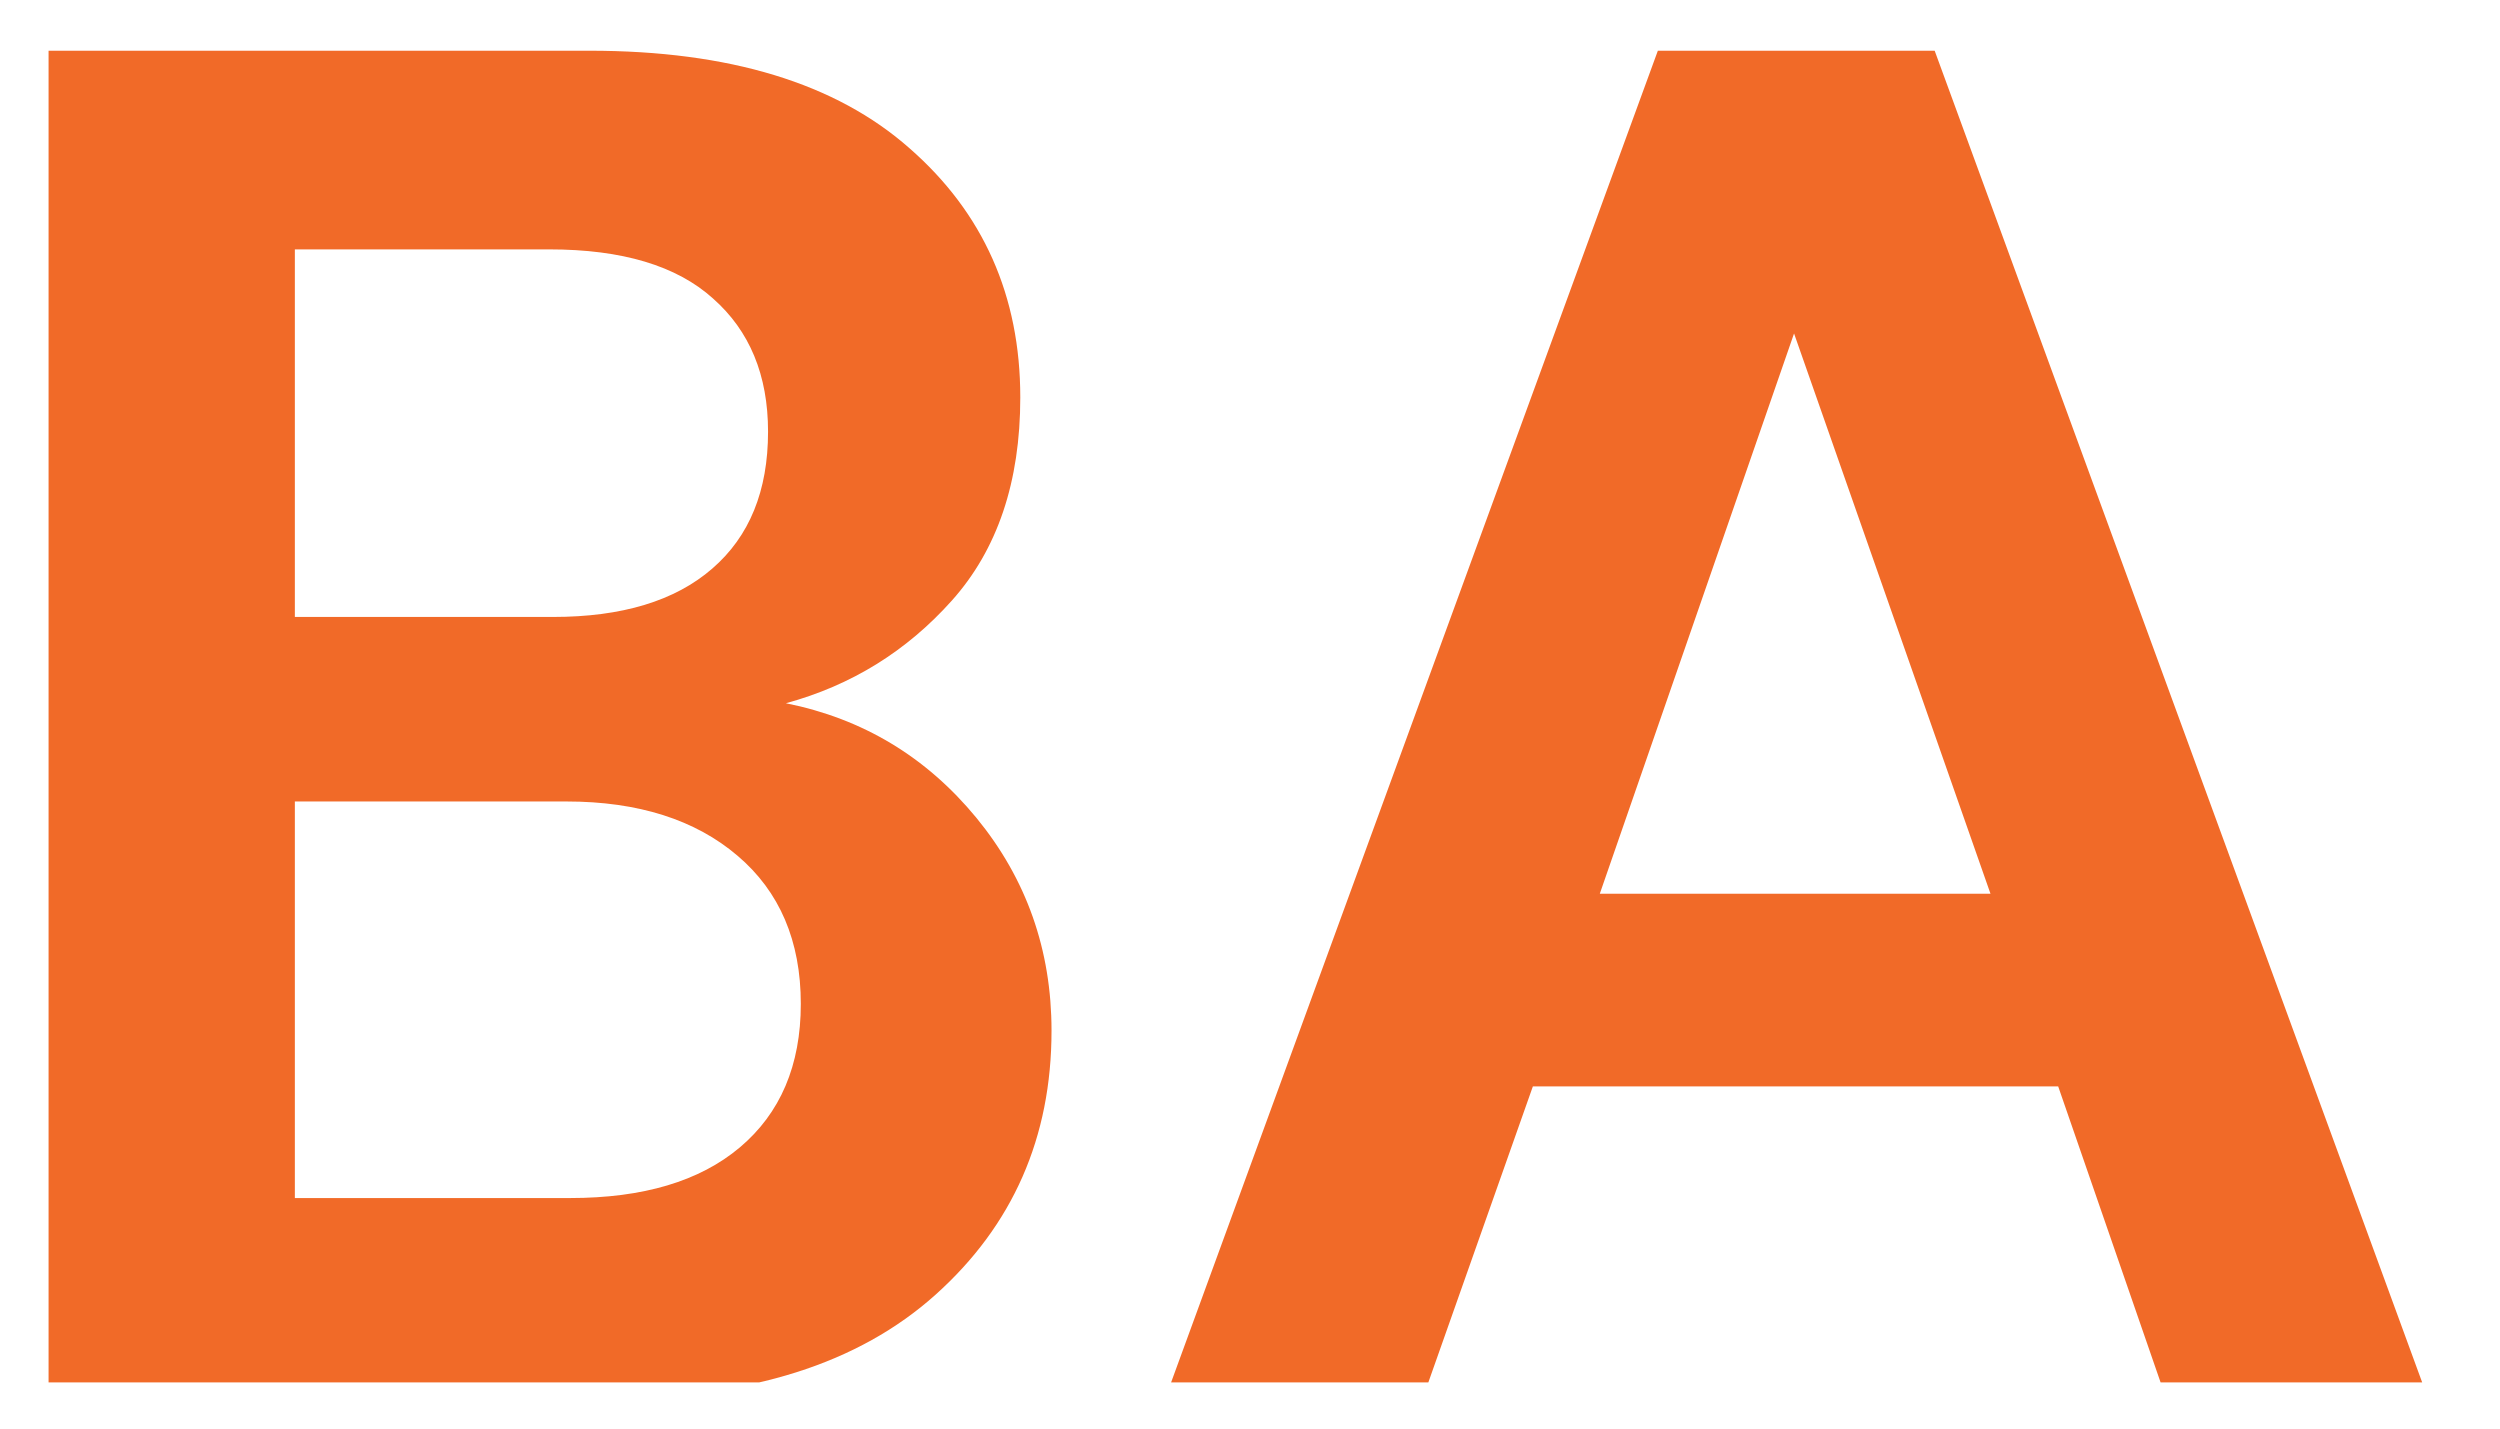 <svg xmlns="http://www.w3.org/2000/svg" xmlns:xlink="http://www.w3.org/1999/xlink" width="70" zoomAndPan="magnify" viewBox="0 0 52.5 30" height="40" preserveAspectRatio="xMidYMid meet" version="1.2"><defs><clipPath id="94a10ffc7e"><path d="M 1 1 L 23 1 L 23 29.031 L 1 29.031 Z M 1 1 "/></clipPath><clipPath id="7596bc9a73"><path d="M 24 1 L 51 1 L 51 29.031 L 24 29.031 Z M 24 1 "/></clipPath></defs><g id="bff0809f01"><g clip-rule="nonzero" clip-path="url(#94a10ffc7e)"><g style="fill:#f16a28;fill-opacity:1;"><g transform="translate(-1.73, 29.362)"><path style="stroke:none" d="M 2.75 0 L 2.75 -28.297 L 14.109 -28.297 C 17.047 -28.297 19.285 -27.613 20.828 -26.25 C 22.379 -24.895 23.156 -23.148 23.156 -21.016 C 23.156 -19.242 22.676 -17.82 21.719 -16.75 C 20.77 -15.688 19.609 -14.969 18.234 -14.594 C 19.848 -14.27 21.18 -13.469 22.234 -12.188 C 23.285 -10.906 23.812 -9.414 23.812 -7.719 C 23.812 -5.477 23 -3.629 21.375 -2.172 C 19.758 -0.723 17.473 0 14.516 0 Z M 7.922 -16.406 L 13.344 -16.406 C 14.789 -16.406 15.906 -16.742 16.688 -17.422 C 17.469 -18.098 17.859 -19.055 17.859 -20.297 C 17.859 -21.484 17.473 -22.414 16.703 -23.094 C 15.941 -23.781 14.797 -24.125 13.266 -24.125 L 7.922 -24.125 Z M 7.922 -4.203 L 13.703 -4.203 C 15.234 -4.203 16.422 -4.555 17.266 -5.266 C 18.117 -5.984 18.547 -6.988 18.547 -8.281 C 18.547 -9.602 18.102 -10.641 17.219 -11.391 C 16.332 -12.148 15.133 -12.531 13.625 -12.531 L 7.922 -12.531 Z M 7.922 -4.203 "/></g></g></g><g clip-rule="nonzero" clip-path="url(#7596bc9a73)"><g style="fill:#f16a28;fill-opacity:1;"><g transform="translate(23.534, 29.362)"><path style="stroke:none" d="M 0.938 0 L 11.281 -28.297 L 17.094 -28.297 L 27.453 0 L 21.953 0 L 19.688 -6.547 L 8.656 -6.547 L 6.344 0 Z M 10.062 -10.594 L 18.266 -10.594 L 14.141 -22.359 Z M 10.062 -10.594 "/></g></g></g></g></svg>